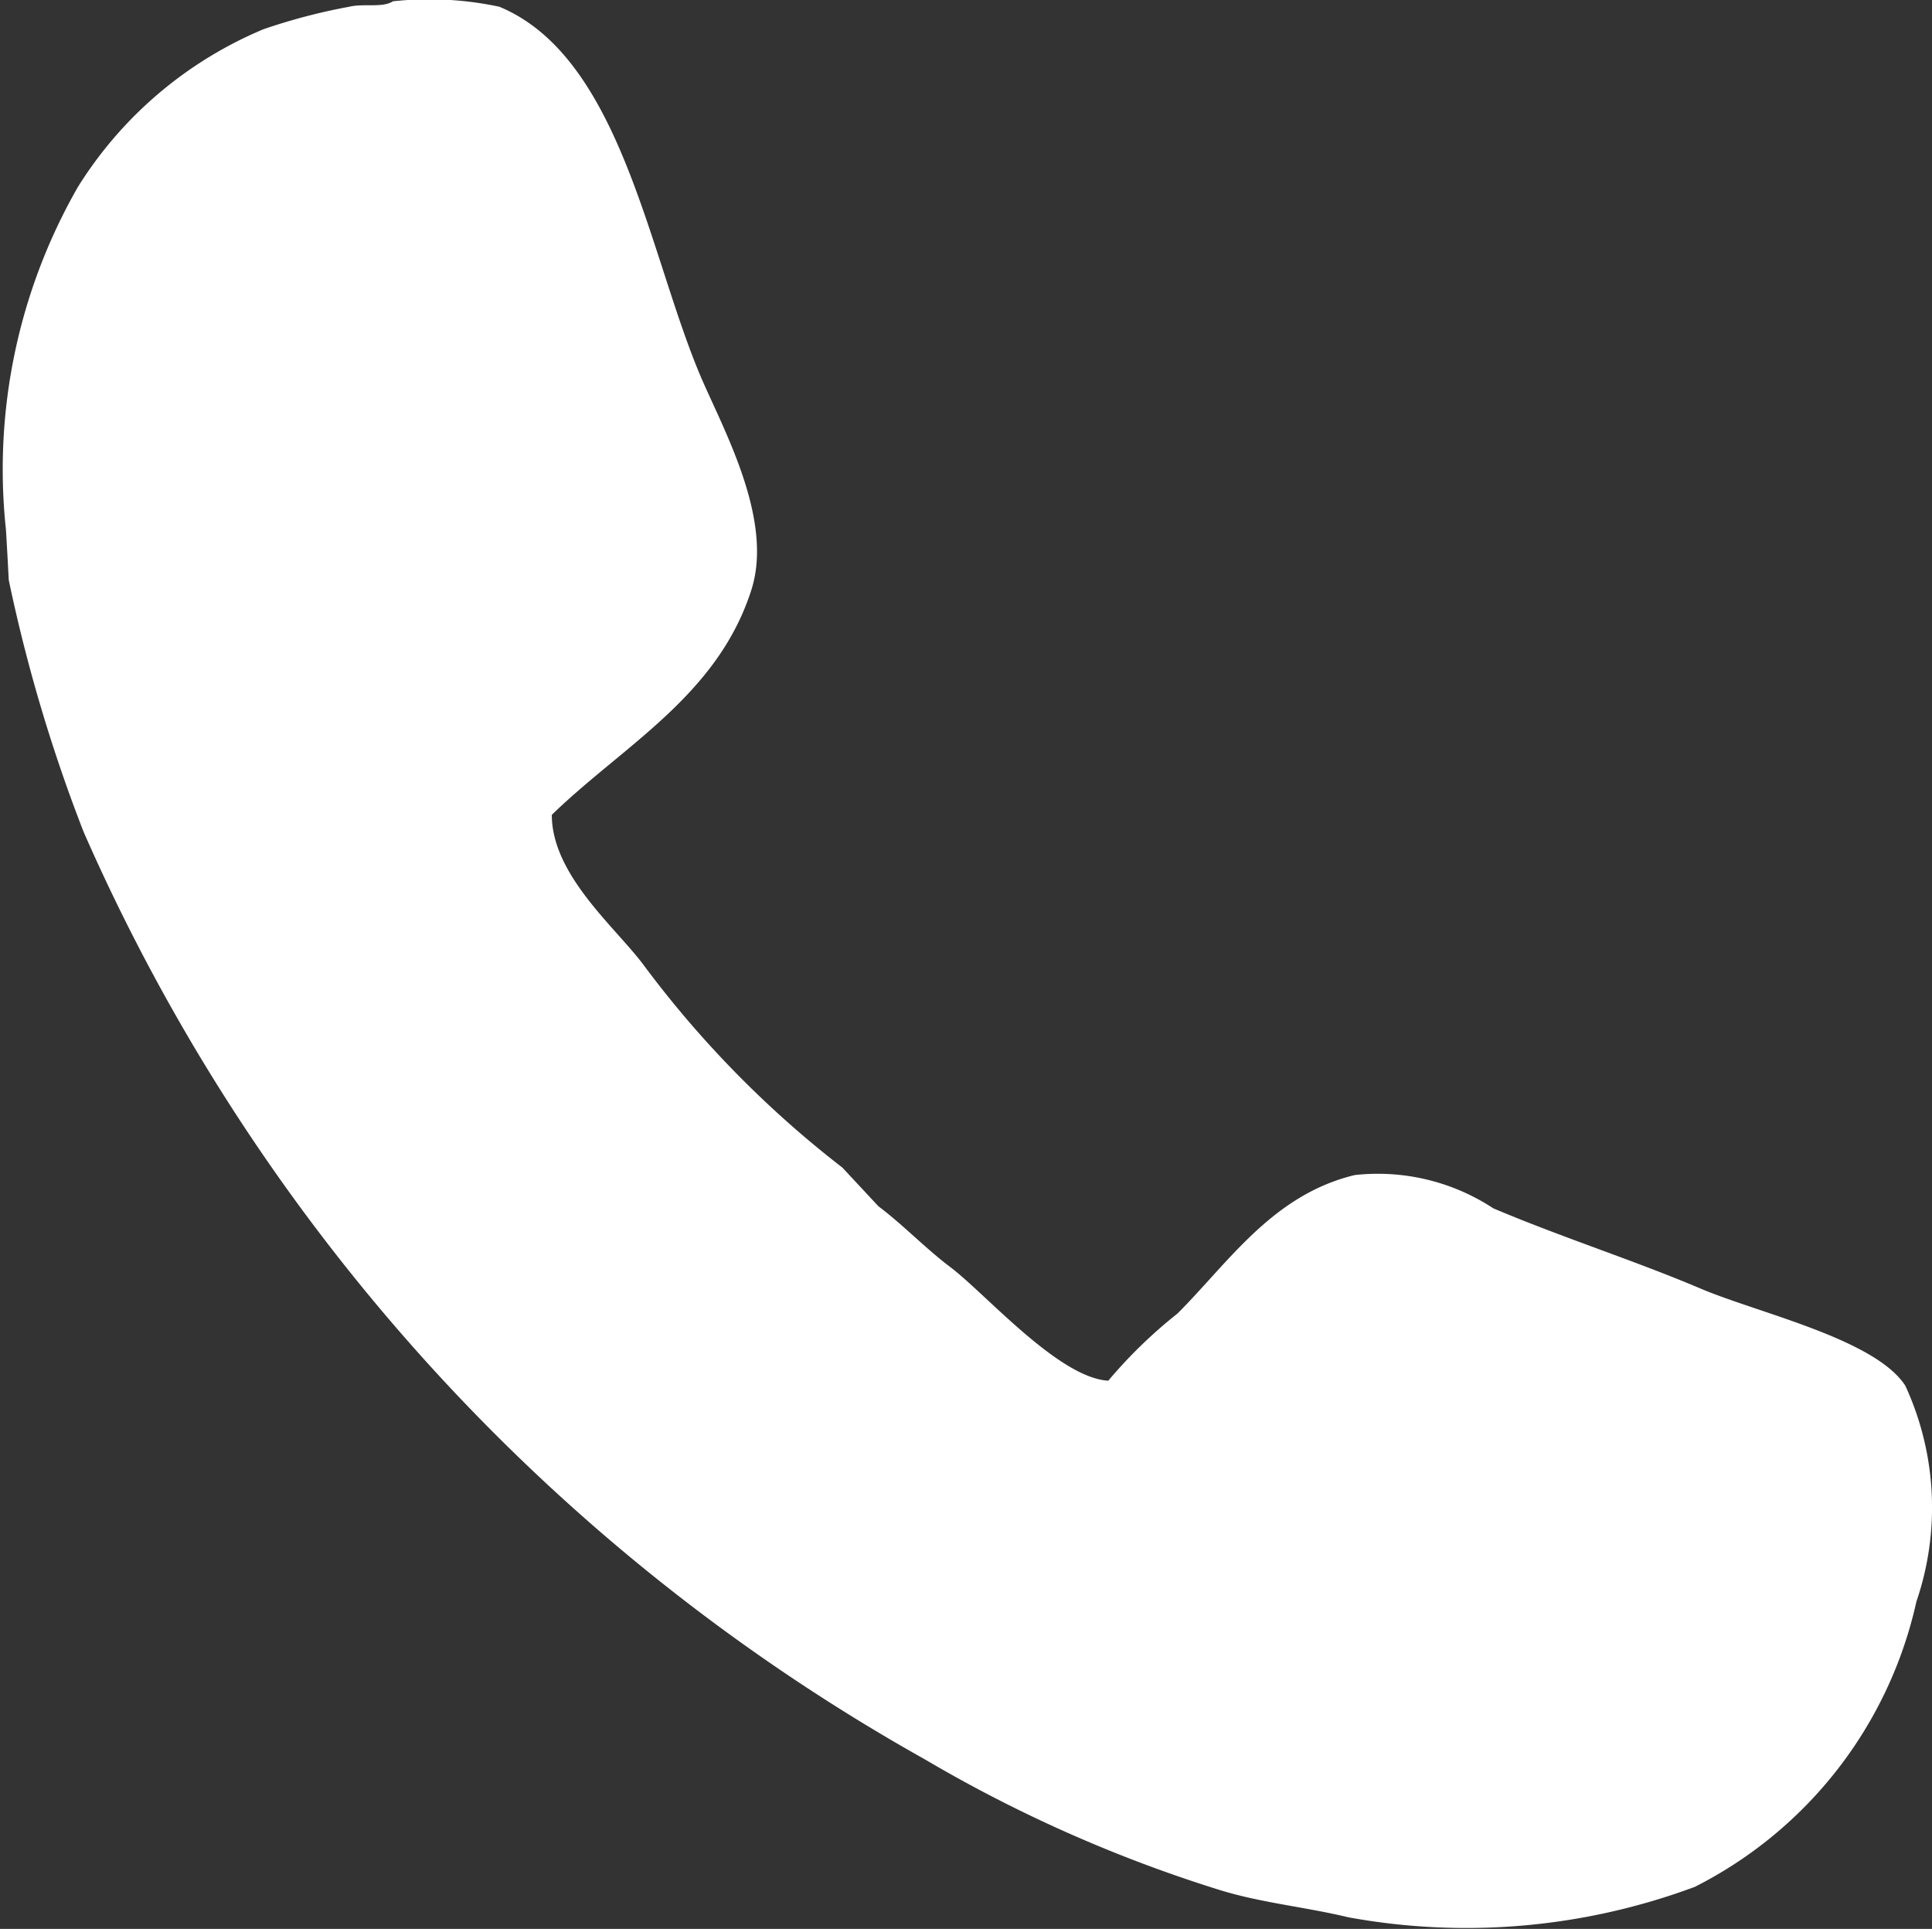 <svg xmlns="http://www.w3.org/2000/svg" xmlns:xlink="http://www.w3.org/1999/xlink" width="13.238" height="13.216" viewBox="0 0 13.238 13.216">
  <rect x="0" y="0" width="13.238" height="13.216" fill="#333333" stroke="none"/>
  <defs>
    <clipPath id="clip-path">
      <rect id="Rectangle_487" data-name="Rectangle 487" width="13.238" height="13.216" fill="#fff"/>
    </clipPath>
  </defs>
  <g id="Group_461" data-name="Group 461" transform="translate(0)">
    <g id="Group_456" data-name="Group 456" transform="translate(0 0)" clip-path="url(#clip-path)">
      <path id="Path_6525" data-name="Path 6525" d="M2.7.008a2.309,2.309,0,0,1,.721.038c.823.341,1.017,1.656,1.366,2.5.145.354.523,1,.36,1.5-.233.723-.88,1.064-1.366,1.537,0,.411.434.769.626,1.025A7.127,7.127,0,0,0,5.772,8l.247.265c.175.132.318.285.493.417.241.182.742.759,1.082.778A3.275,3.275,0,0,1,8.068,9c.352-.352.651-.813,1.215-.949a1.44,1.44,0,0,1,.949.228c.472.2.964.356,1.423.551.394.167,1.192.344,1.4.664a1.993,1.993,0,0,1,.076,1.48,2.89,2.89,0,0,1-1.518,1.954,4.491,4.491,0,0,1-2.372.209c-.3-.072-.606-.1-.892-.19a9.589,9.589,0,0,1-2.011-.892A13.492,13.492,0,0,1,.573,5.7,10.9,10.9,0,0,1,.06,3.974Q.051,3.8.041,3.632A3.891,3.891,0,0,1,.535,1.279,2.749,2.749,0,0,1,1.806.2,4.089,4.089,0,0,1,2.394.046c.1-.024.227.01.3-.038" transform="translate(0 0)" fill="#fff" fill-rule="evenodd"/>
    </g>
  </g>
</svg>
